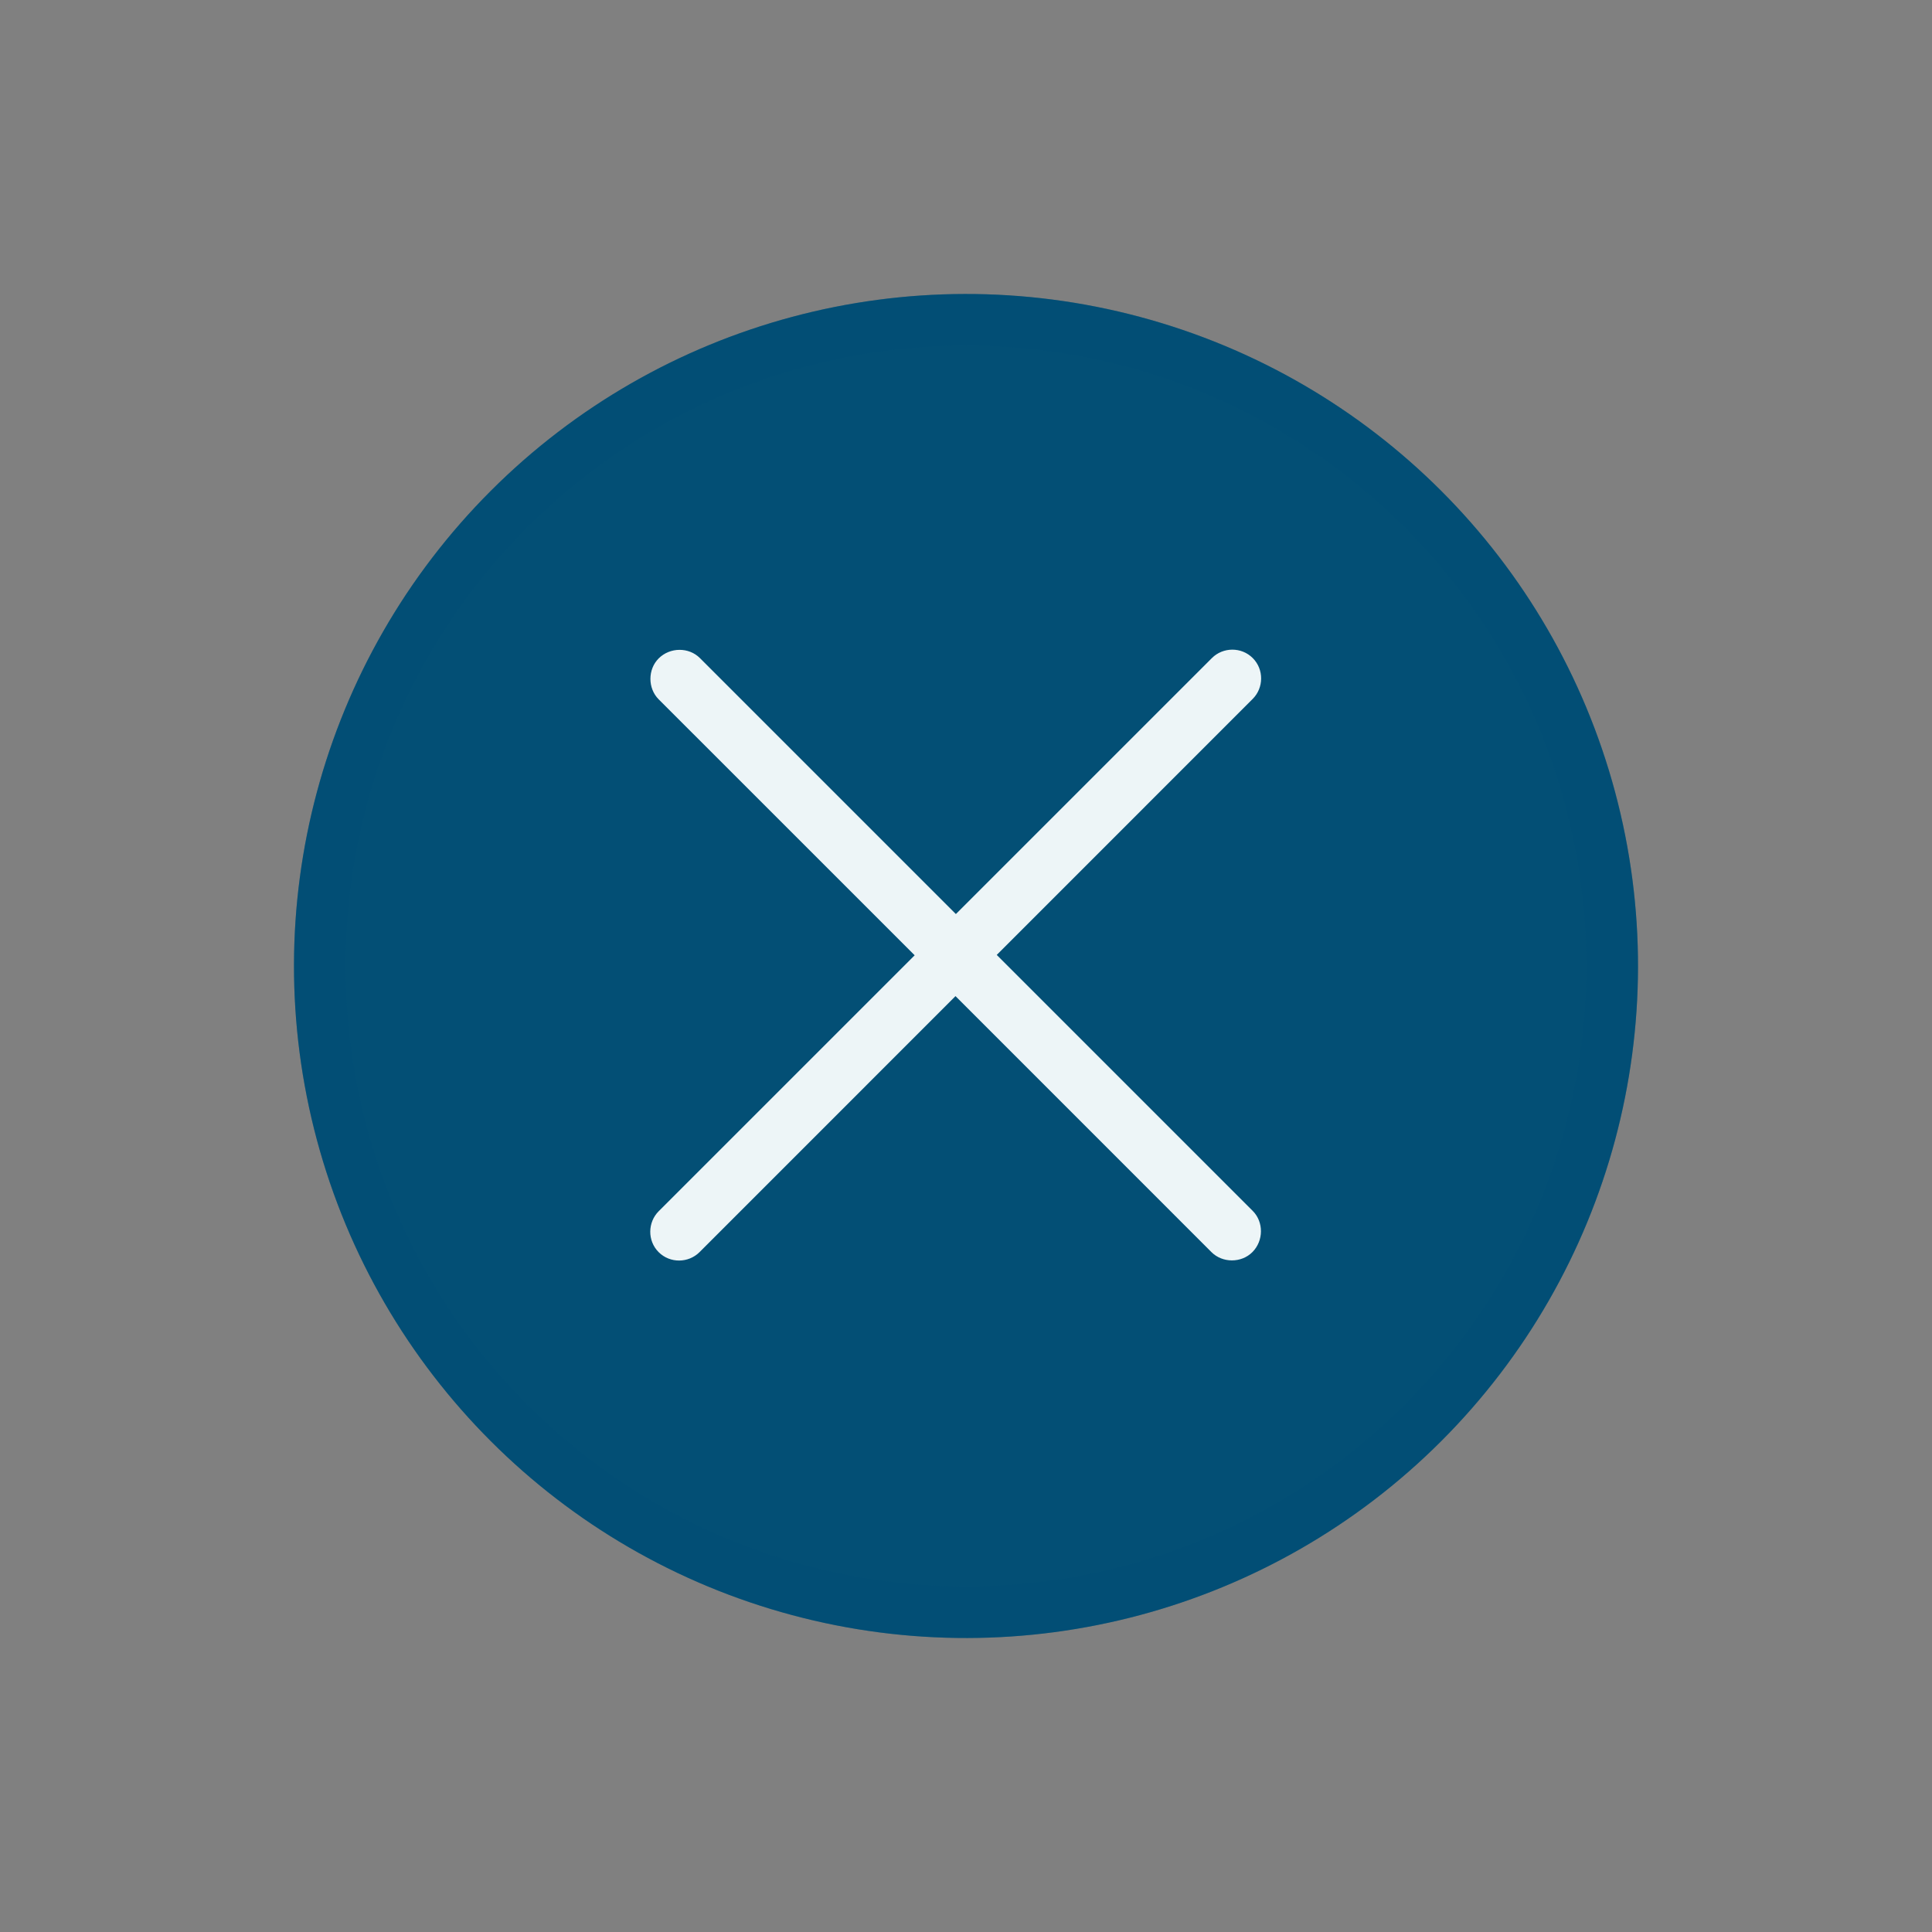 <svg width="46" height="46" viewBox="0 0 46 46" fill="none" xmlns="http://www.w3.org/2000/svg">
<rect x="0" y="0" width="46" height="46" fill="#808080" stroke="none"/>
<circle cx="23" cy="23" r="16" transform="rotate(45 23 23)" fill="#034F75"/>
<circle cx="23" cy="23" r="15.385" transform="rotate(45 23 23)" stroke="#034F75" stroke-opacity="0.3" stroke-width="1.231"/>
<path d="M15.682 16.65L21.778 22.745L15.682 28.84C15.421 29.102 15.411 29.542 15.682 29.813C15.954 30.084 16.393 30.075 16.655 29.813L22.75 23.717L28.845 29.813C29.107 30.075 29.556 30.075 29.818 29.813C30.089 29.542 30.089 29.093 29.827 28.831L23.732 22.736L29.827 16.64C30.089 16.378 30.098 15.939 29.827 15.668C29.556 15.397 29.117 15.406 28.855 15.668L22.759 21.763L16.664 15.668C16.402 15.406 15.954 15.406 15.682 15.677C15.421 15.939 15.421 16.388 15.682 16.65Z" fill="#EDF5F7"/>
</svg>
